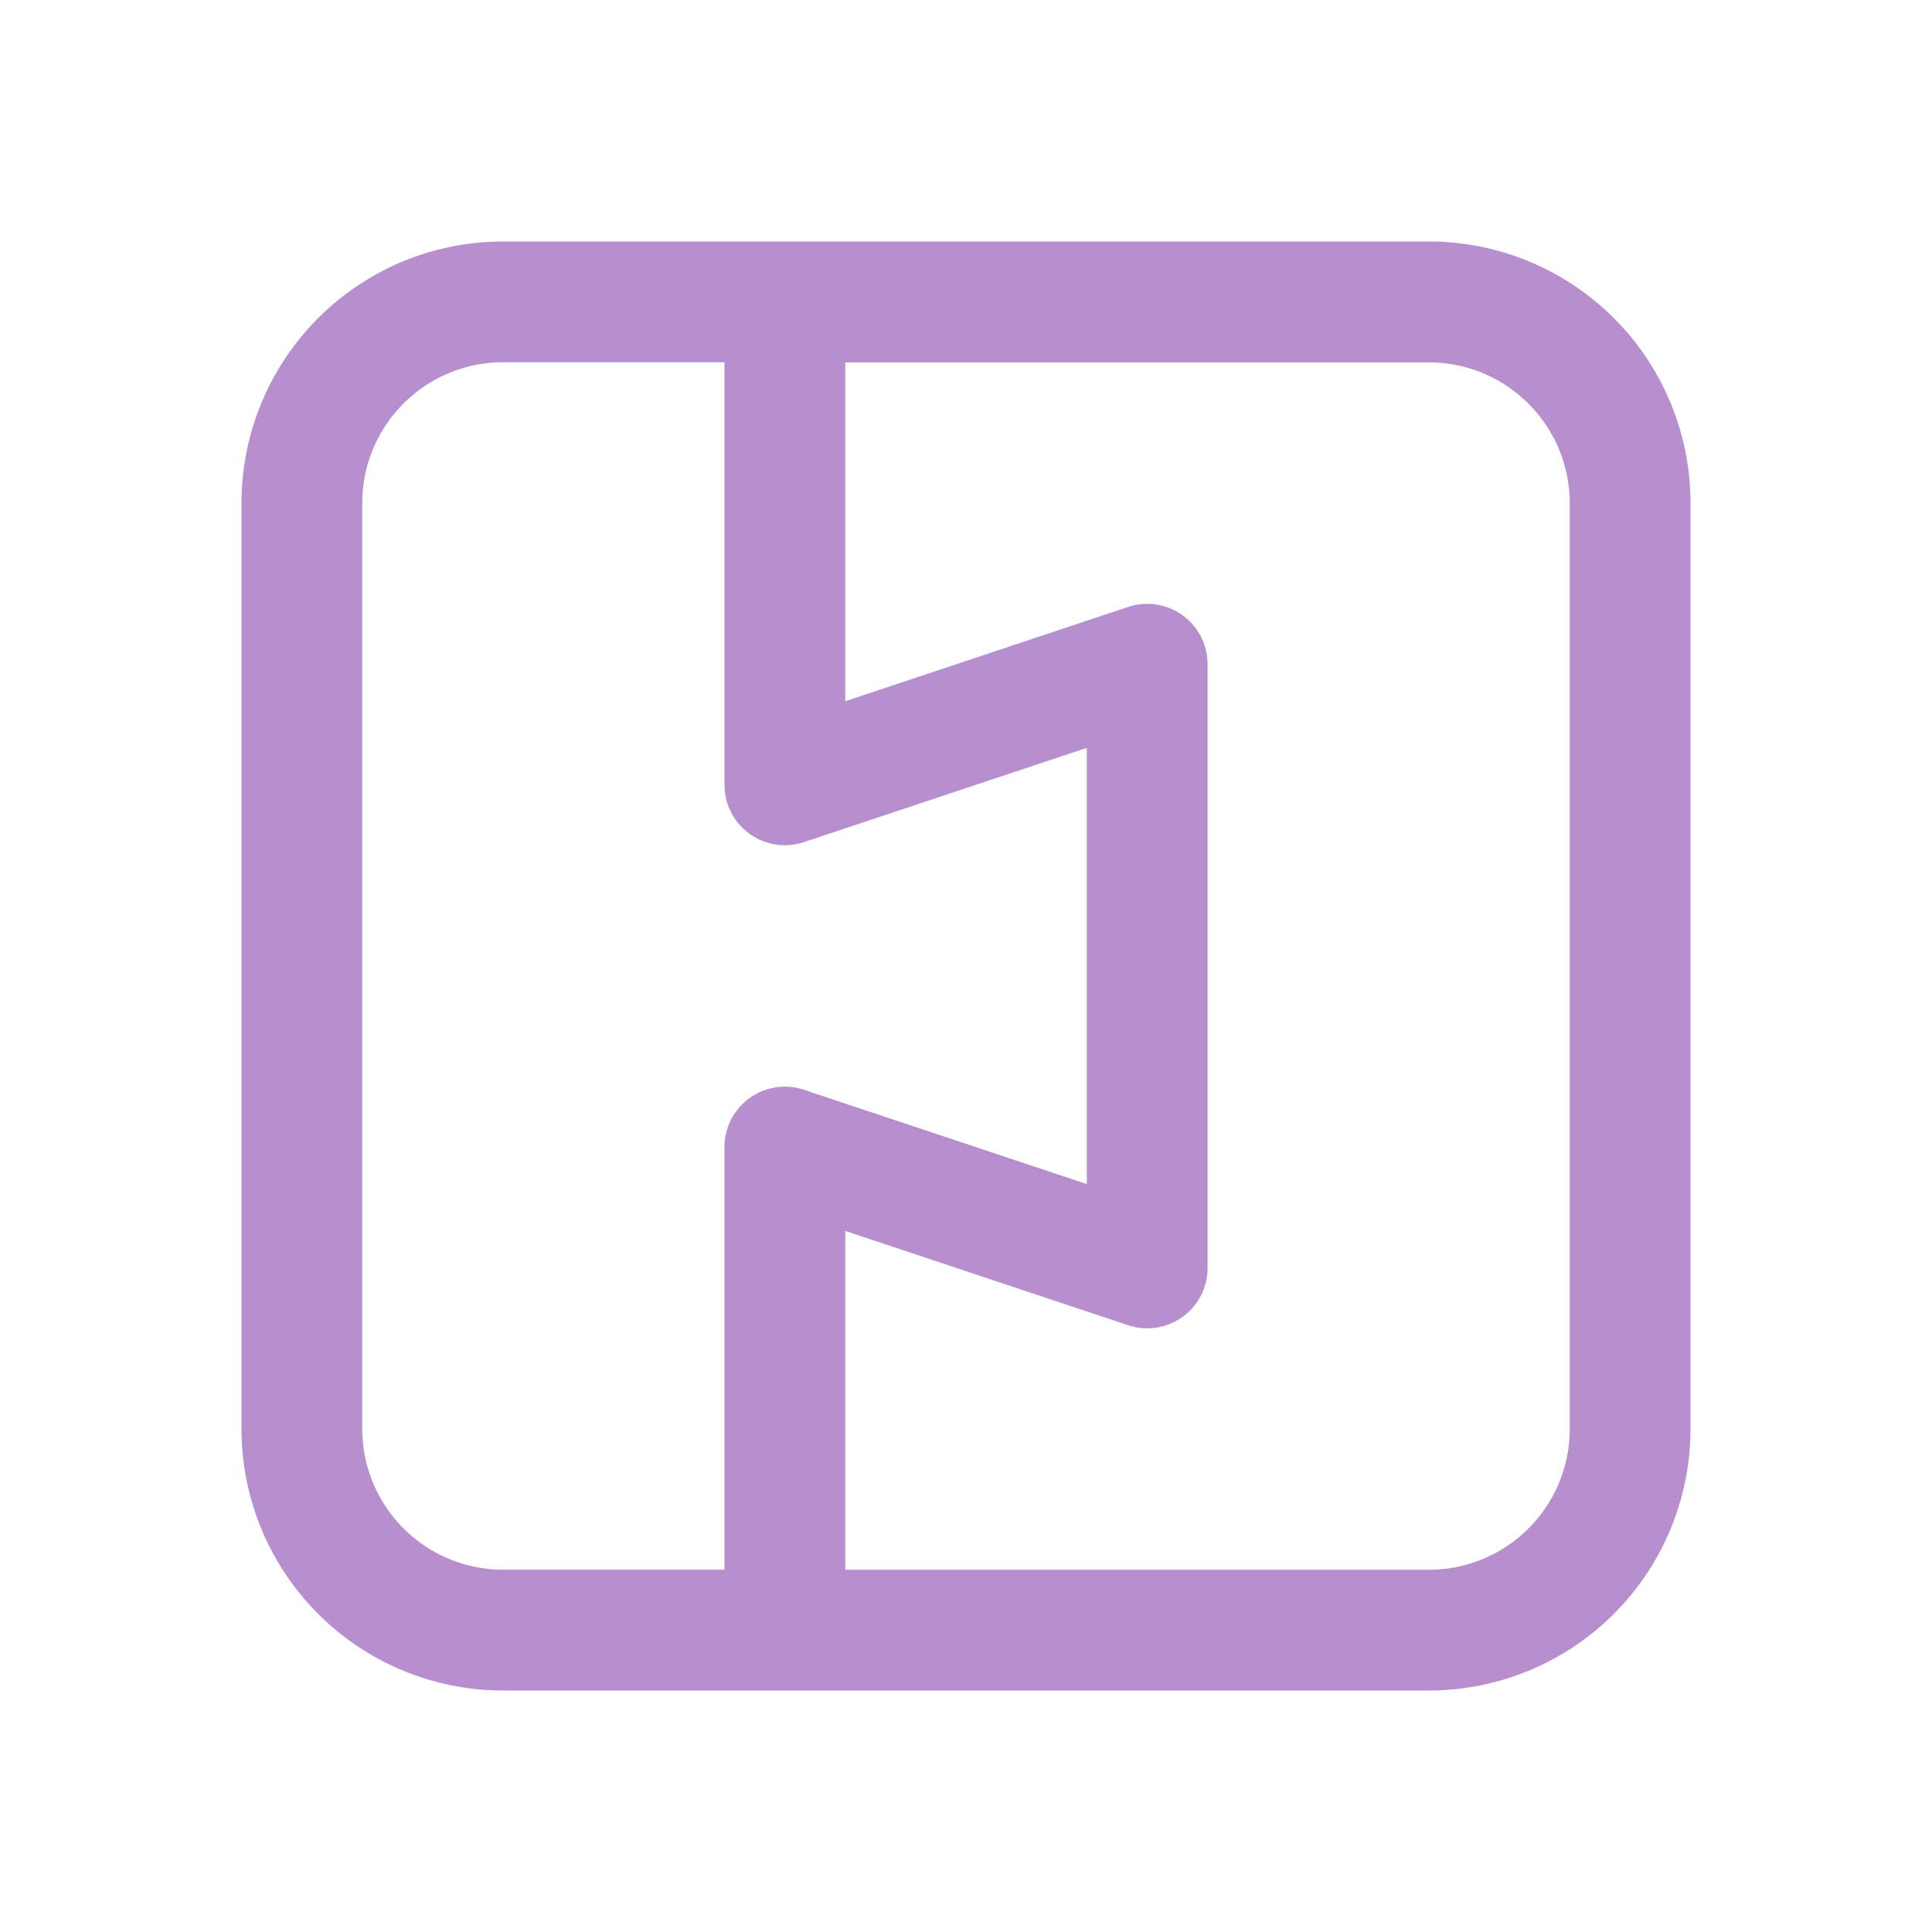 <svg xmlns="http://www.w3.org/2000/svg" width="24" height="24" viewBox="0 0 24 24"><path fill="#b78ece" d="M17.75 3H6.25A3.25 3.25 0 0 0 3 6.25v11.5A3.25 3.25 0 0 0 6.25 21h11.5A3.25 3.25 0 0 0 21 17.75V6.25A3.25 3.25 0 0 0 17.75 3M4.5 17.75V6.25c0-.966.784-1.75 1.75-1.75H9v5.25a.75.75 0 0 0 .988.711l3.513-1.171v5.419l-3.513-1.171a.75.75 0 0 0-.988.711v5.25H6.25A1.75 1.75 0 0 1 4.5 17.75m15 0a1.75 1.75 0 0 1-1.75 1.75H10.5v-4.209l3.513 1.171a.75.75 0 0 0 .988-.711v-7.5a.75.75 0 0 0-.988-.711L10.5 8.711V4.502h7.25c.966 0 1.75.784 1.75 1.75v11.5z"/></svg>